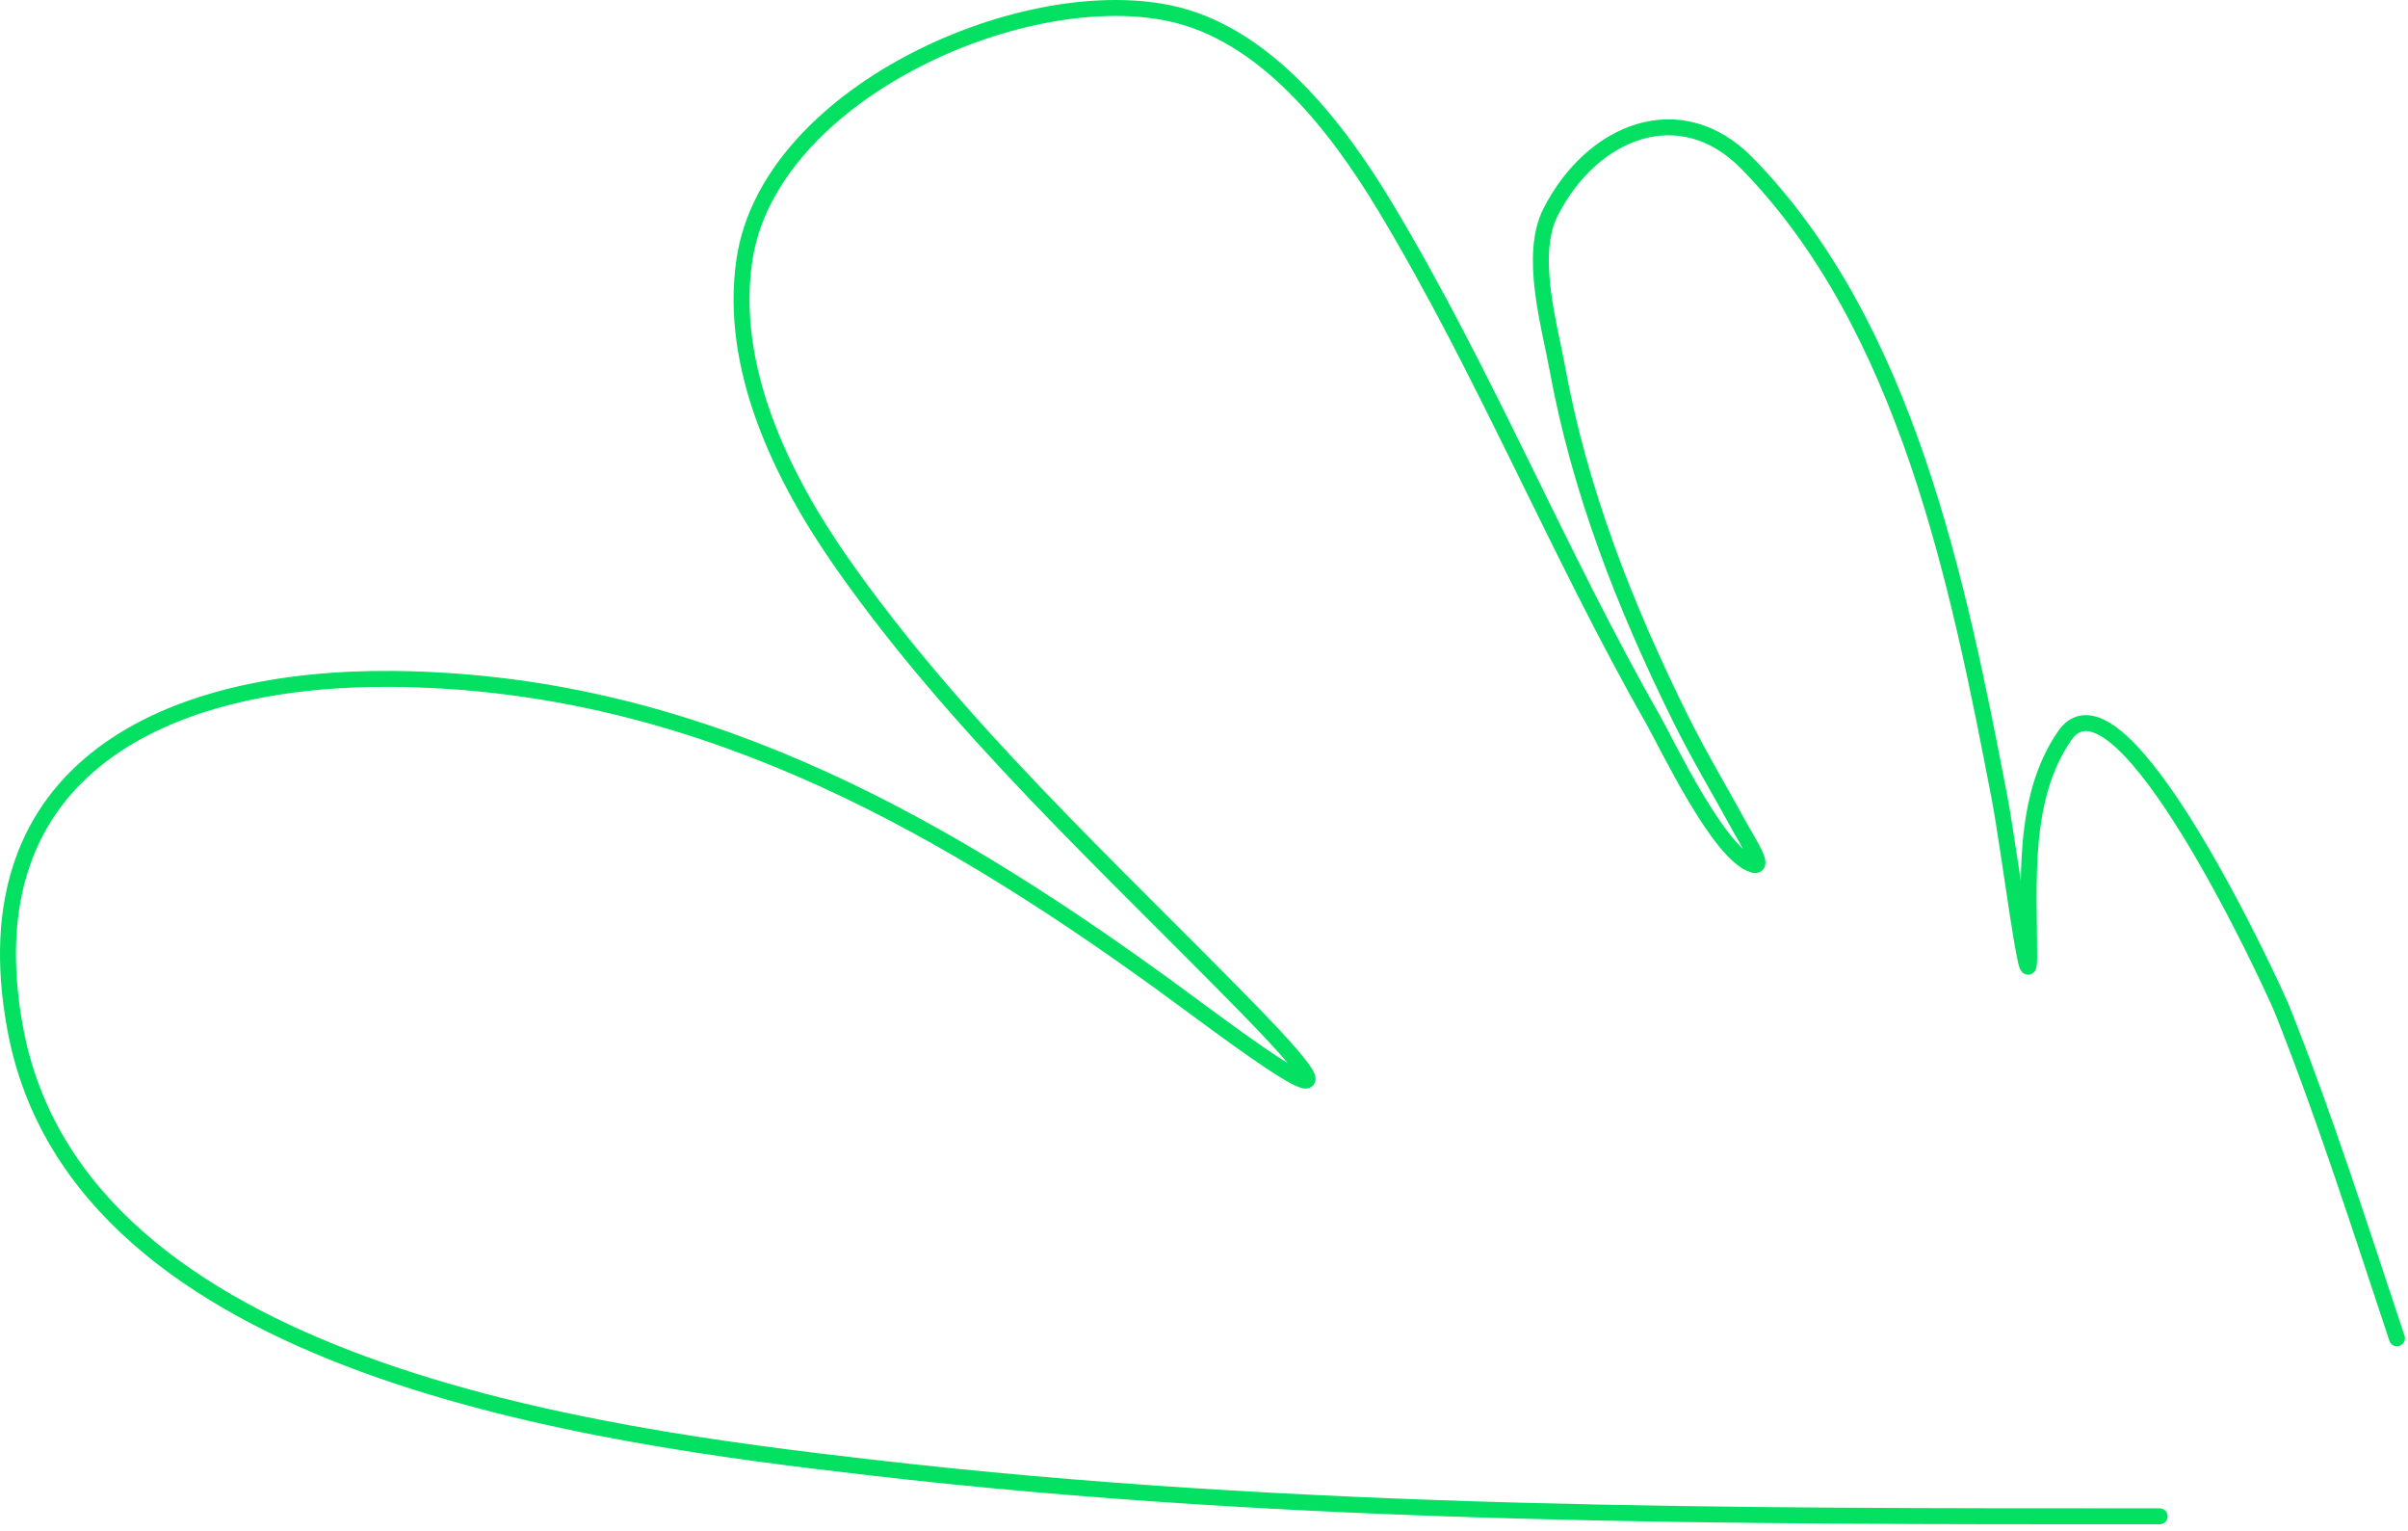 <?xml version="1.0" encoding="UTF-8"?>
<svg xmlns="http://www.w3.org/2000/svg" width="302" height="192" viewBox="0 0 302 192" fill="none">
  <path d="M270.855 190.108C216.878 190.108 162.942 190.209 109.239 183.991C74.889 180.013 9.947 171.824 1.936 129.099C-4.252 96.097 21.244 84.897 49.139 85.12C86.064 85.414 116.459 102.135 145.53 123.147C152.95 128.509 175.699 146.065 156.443 126.371C138.938 108.469 119.932 91.109 105.519 70.487C98.012 59.746 91.343 46.035 93.367 32.542C96.457 11.943 127.73 -2.198 146.522 1.625C158.686 4.099 167.709 15.947 173.72 25.929C186.191 46.635 195.323 69.174 207.284 90.162C209.066 93.291 215.664 107.268 219.932 108.432C221.395 108.831 219.17 105.464 218.444 104.133C215.851 99.38 213.077 94.778 210.673 89.914C203.753 75.911 198.107 61.508 195.297 46.1C194.31 40.692 191.731 31.967 194.47 26.59C199.664 16.395 210.745 11.931 219.105 20.473C239.048 40.849 245.599 73.013 250.767 100C252.033 106.608 254.487 126.569 254.487 119.84C254.487 110.775 253.514 100.083 258.951 92.229C265.948 82.123 285.161 123.935 286.232 126.619C291.547 139.94 296.096 154.227 300.616 167.788" stroke="#04E061" stroke-width="2" stroke-linecap="round"></path>
</svg>
